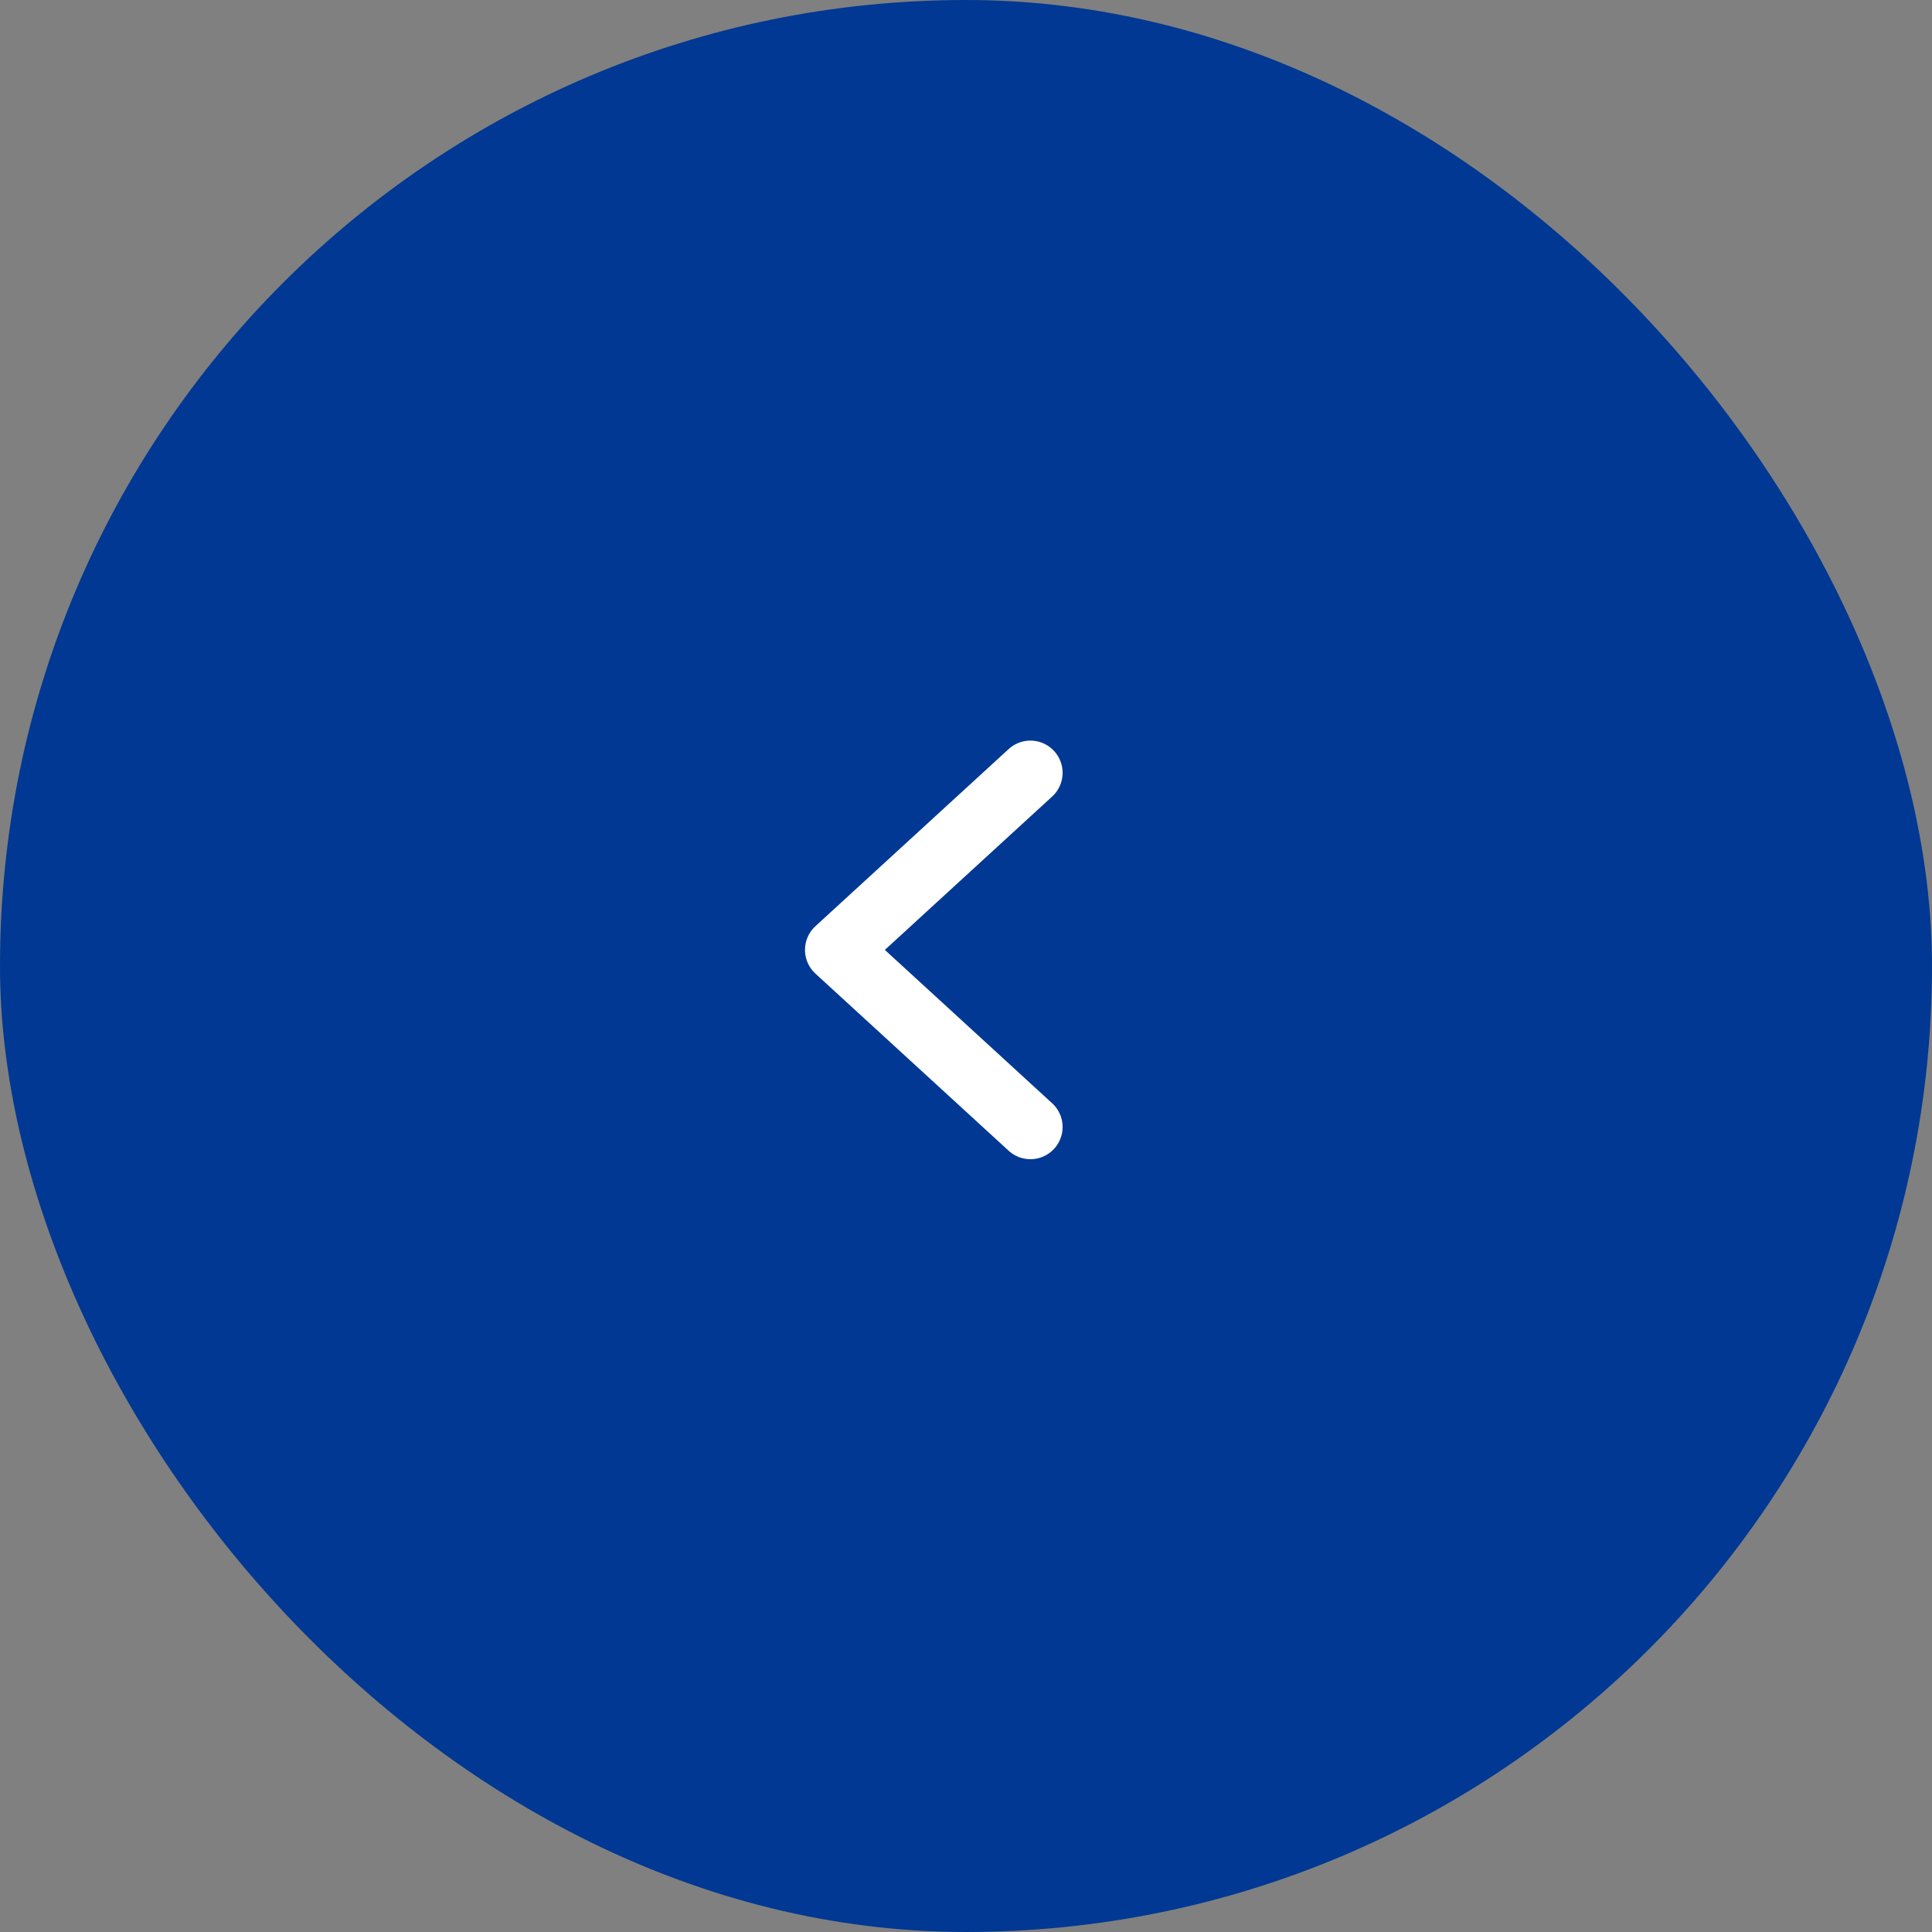 <?xml version="1.0" encoding="UTF-8"?> <svg xmlns="http://www.w3.org/2000/svg" width="60" height="60" viewBox="0 0 60 60" fill="none"><rect x="0" y="0" width="60" height="60" fill="#808080" stroke="none"/><rect width="60" height="60" rx="30" fill="#003893"></rect><path d="M32 35L26 29.5L32 24" stroke="white" stroke-width="2" stroke-linecap="round" stroke-linejoin="round"></path></svg> 